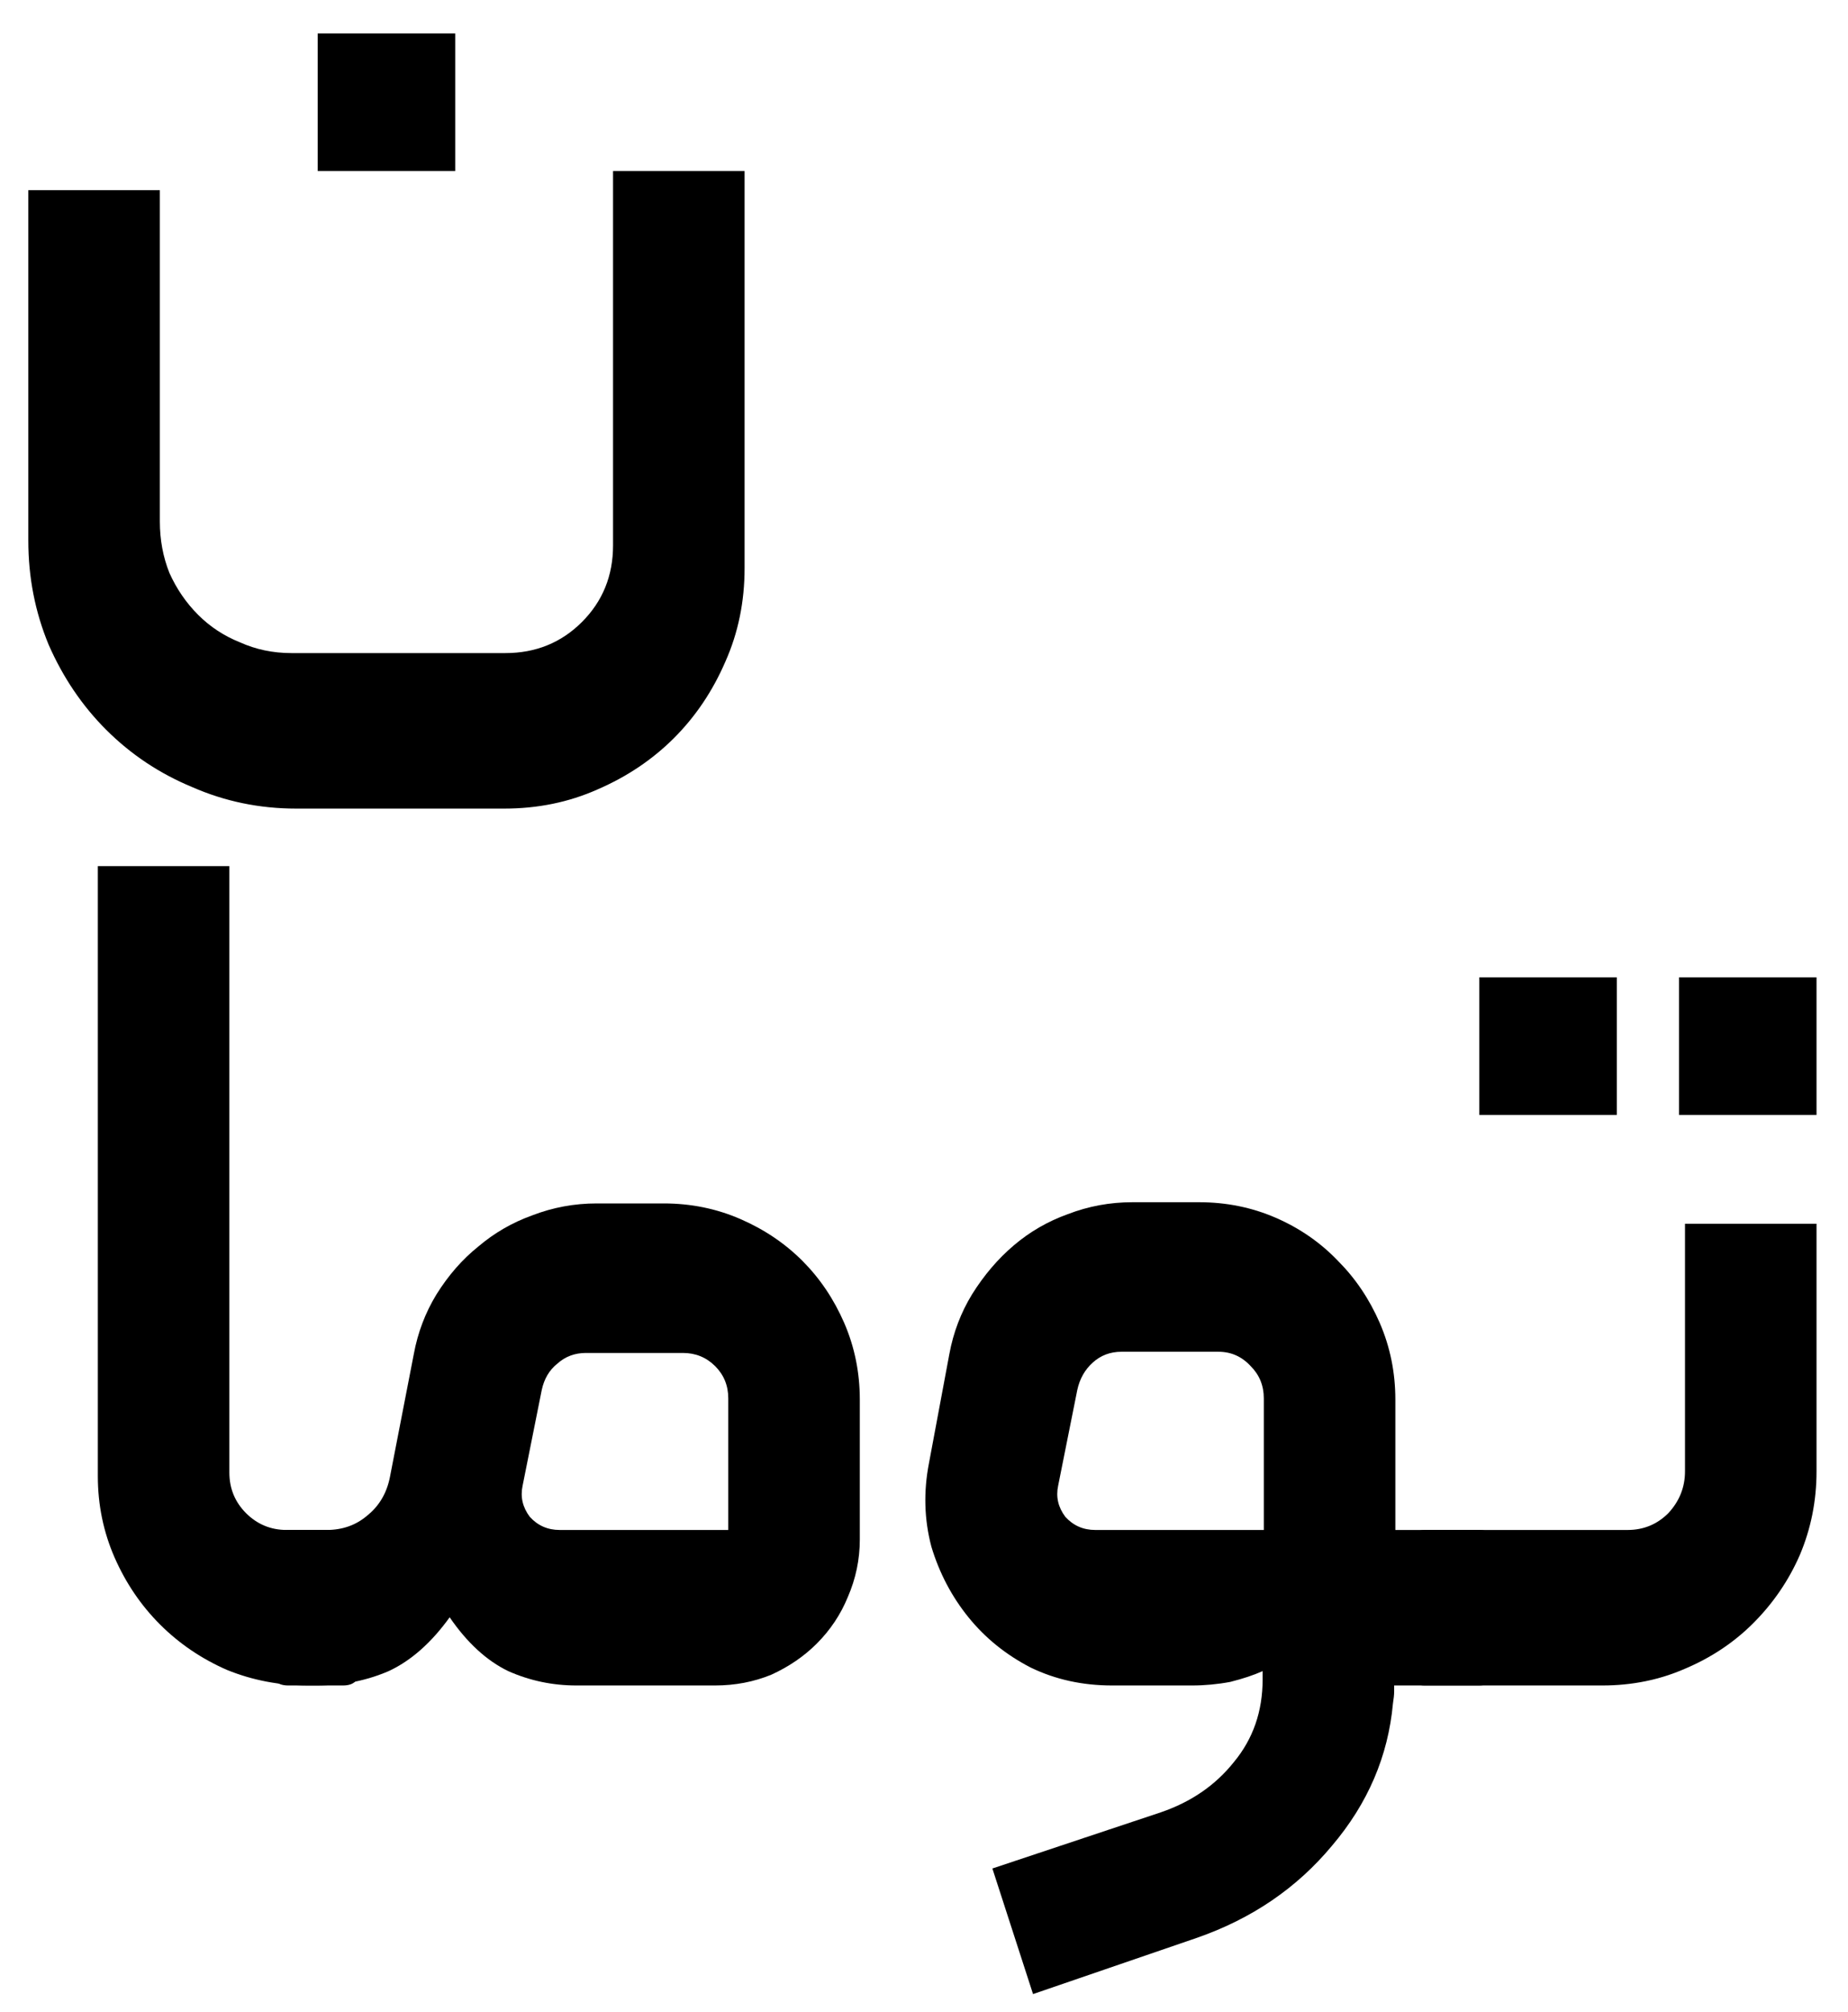 <svg width="34" height="37" viewBox="0 0 34 37" fill="none" xmlns="http://www.w3.org/2000/svg">
<path d="M6.618 30.692C6.618 30.897 6.516 31 6.31 31H5.672C5.144 31 4.646 30.905 4.176 30.714C3.707 30.509 3.296 30.23 2.944 29.878C2.592 29.526 2.314 29.115 2.108 28.646C1.903 28.177 1.8 27.678 1.8 27.15V15.93H4.22V27.084C4.22 27.377 4.323 27.627 4.528 27.832C4.734 28.037 4.983 28.14 5.276 28.14H6.31C6.398 28.14 6.472 28.177 6.53 28.25C6.589 28.309 6.618 28.382 6.618 28.47V30.692Z" fill="black"/>
<path d="M10.297 28.14H13.399V25.72C13.399 25.485 13.318 25.287 13.157 25.126C12.995 24.965 12.797 24.884 12.563 24.884H10.781C10.575 24.884 10.399 24.95 10.253 25.082C10.106 25.199 10.011 25.361 9.967 25.566L9.615 27.326C9.571 27.531 9.615 27.722 9.747 27.898C9.893 28.059 10.077 28.14 10.297 28.14ZM7.173 27.172L7.613 24.906C7.686 24.51 7.825 24.143 8.031 23.806C8.251 23.454 8.507 23.161 8.801 22.926C9.094 22.677 9.424 22.486 9.791 22.354C10.172 22.207 10.568 22.134 10.979 22.134H12.211C12.709 22.134 13.179 22.229 13.619 22.42C14.059 22.611 14.44 22.867 14.763 23.19C15.085 23.513 15.342 23.894 15.533 24.334C15.723 24.774 15.819 25.243 15.819 25.742V28.316C15.819 28.683 15.745 29.035 15.599 29.372C15.467 29.695 15.276 29.981 15.027 30.23C14.792 30.465 14.513 30.655 14.191 30.802C13.868 30.934 13.523 31 13.157 31H10.605C10.165 31 9.747 30.912 9.351 30.736C8.955 30.545 8.595 30.215 8.273 29.746C7.935 30.215 7.561 30.545 7.151 30.736C6.74 30.912 6.3 31 5.831 31H5.303C5.097 31 4.995 30.897 4.995 30.692V28.448C4.995 28.243 5.097 28.14 5.303 28.14H6.007C6.3 28.14 6.549 28.052 6.755 27.876C6.975 27.7 7.114 27.465 7.173 27.172Z" fill="black"/>
<path d="M20.458 31C19.915 31 19.416 30.89 18.962 30.67C18.507 30.435 18.126 30.127 17.818 29.746C17.51 29.365 17.282 28.932 17.136 28.448C17.004 27.949 16.989 27.436 17.092 26.908L17.466 24.906C17.539 24.51 17.678 24.143 17.884 23.806C18.104 23.454 18.36 23.153 18.654 22.904C18.947 22.655 19.277 22.464 19.644 22.332C20.025 22.185 20.421 22.112 20.832 22.112H22.064C22.562 22.112 23.032 22.207 23.472 22.398C23.912 22.589 24.293 22.853 24.616 23.19C24.938 23.513 25.195 23.894 25.386 24.334C25.576 24.774 25.672 25.243 25.672 25.742V28.14H27.212C27.417 28.14 27.52 28.243 27.52 28.448V30.692C27.52 30.897 27.417 31 27.212 31H25.65C25.65 31.015 25.65 31.051 25.65 31.11C25.65 31.169 25.642 31.242 25.628 31.33C25.54 32.298 25.166 33.171 24.506 33.948C23.86 34.725 23.032 35.29 22.02 35.642L19.006 36.676L18.258 34.366L21.36 33.332C21.917 33.141 22.364 32.833 22.702 32.408C23.054 31.983 23.23 31.477 23.23 30.89V30.736C23.068 30.809 22.87 30.875 22.636 30.934C22.401 30.978 22.166 31 21.932 31H20.458ZM20.15 28.14H23.252V25.72C23.252 25.485 23.171 25.287 23.01 25.126C22.848 24.95 22.65 24.862 22.416 24.862H20.634C20.428 24.862 20.252 24.928 20.106 25.06C19.959 25.192 19.864 25.361 19.82 25.566L19.468 27.326C19.424 27.531 19.468 27.722 19.6 27.898C19.746 28.059 19.93 28.14 20.15 28.14Z" fill="black"/>
<path d="M29.945 28.14C30.238 28.14 30.488 28.037 30.693 27.832C30.898 27.612 31.001 27.355 31.001 27.062V22.508H33.421V27.062C33.421 27.605 33.318 28.118 33.113 28.602C32.908 29.071 32.622 29.489 32.255 29.856C31.903 30.208 31.485 30.487 31.001 30.692C30.532 30.897 30.026 31 29.483 31H26.205C26.117 31 26.044 30.971 25.985 30.912C25.926 30.839 25.897 30.765 25.897 30.692V28.47C25.897 28.382 25.926 28.309 25.985 28.25C26.044 28.177 26.117 28.14 26.205 28.14H29.945ZM27.217 20.506H29.747V17.976H27.217V20.506ZM30.891 20.506H33.421V17.976H30.891V20.506Z" fill="black"/>
<path d="M5.449 14.872C4.774 14.872 4.136 14.74 3.535 14.476C2.934 14.227 2.406 13.875 1.951 13.42C1.511 12.98 1.159 12.459 0.895 11.858C0.646 11.257 0.521 10.619 0.521 9.944V3.498H2.941V9.592C2.941 9.929 3 10.245 3.117 10.538C3.249 10.831 3.425 11.088 3.645 11.308C3.865 11.528 4.122 11.697 4.415 11.814C4.708 11.946 5.024 12.012 5.361 12.012H9.299C9.856 12.012 10.326 11.821 10.707 11.44C11.088 11.059 11.279 10.589 11.279 10.032V3.146H13.699V10.45C13.699 11.066 13.582 11.638 13.347 12.166C13.113 12.709 12.797 13.178 12.401 13.574C12.005 13.97 11.536 14.285 10.993 14.52C10.465 14.755 9.893 14.872 9.277 14.872H5.449ZM5.845 0.616H8.375V3.146H5.845V0.616Z" fill="black"/>
</svg>
